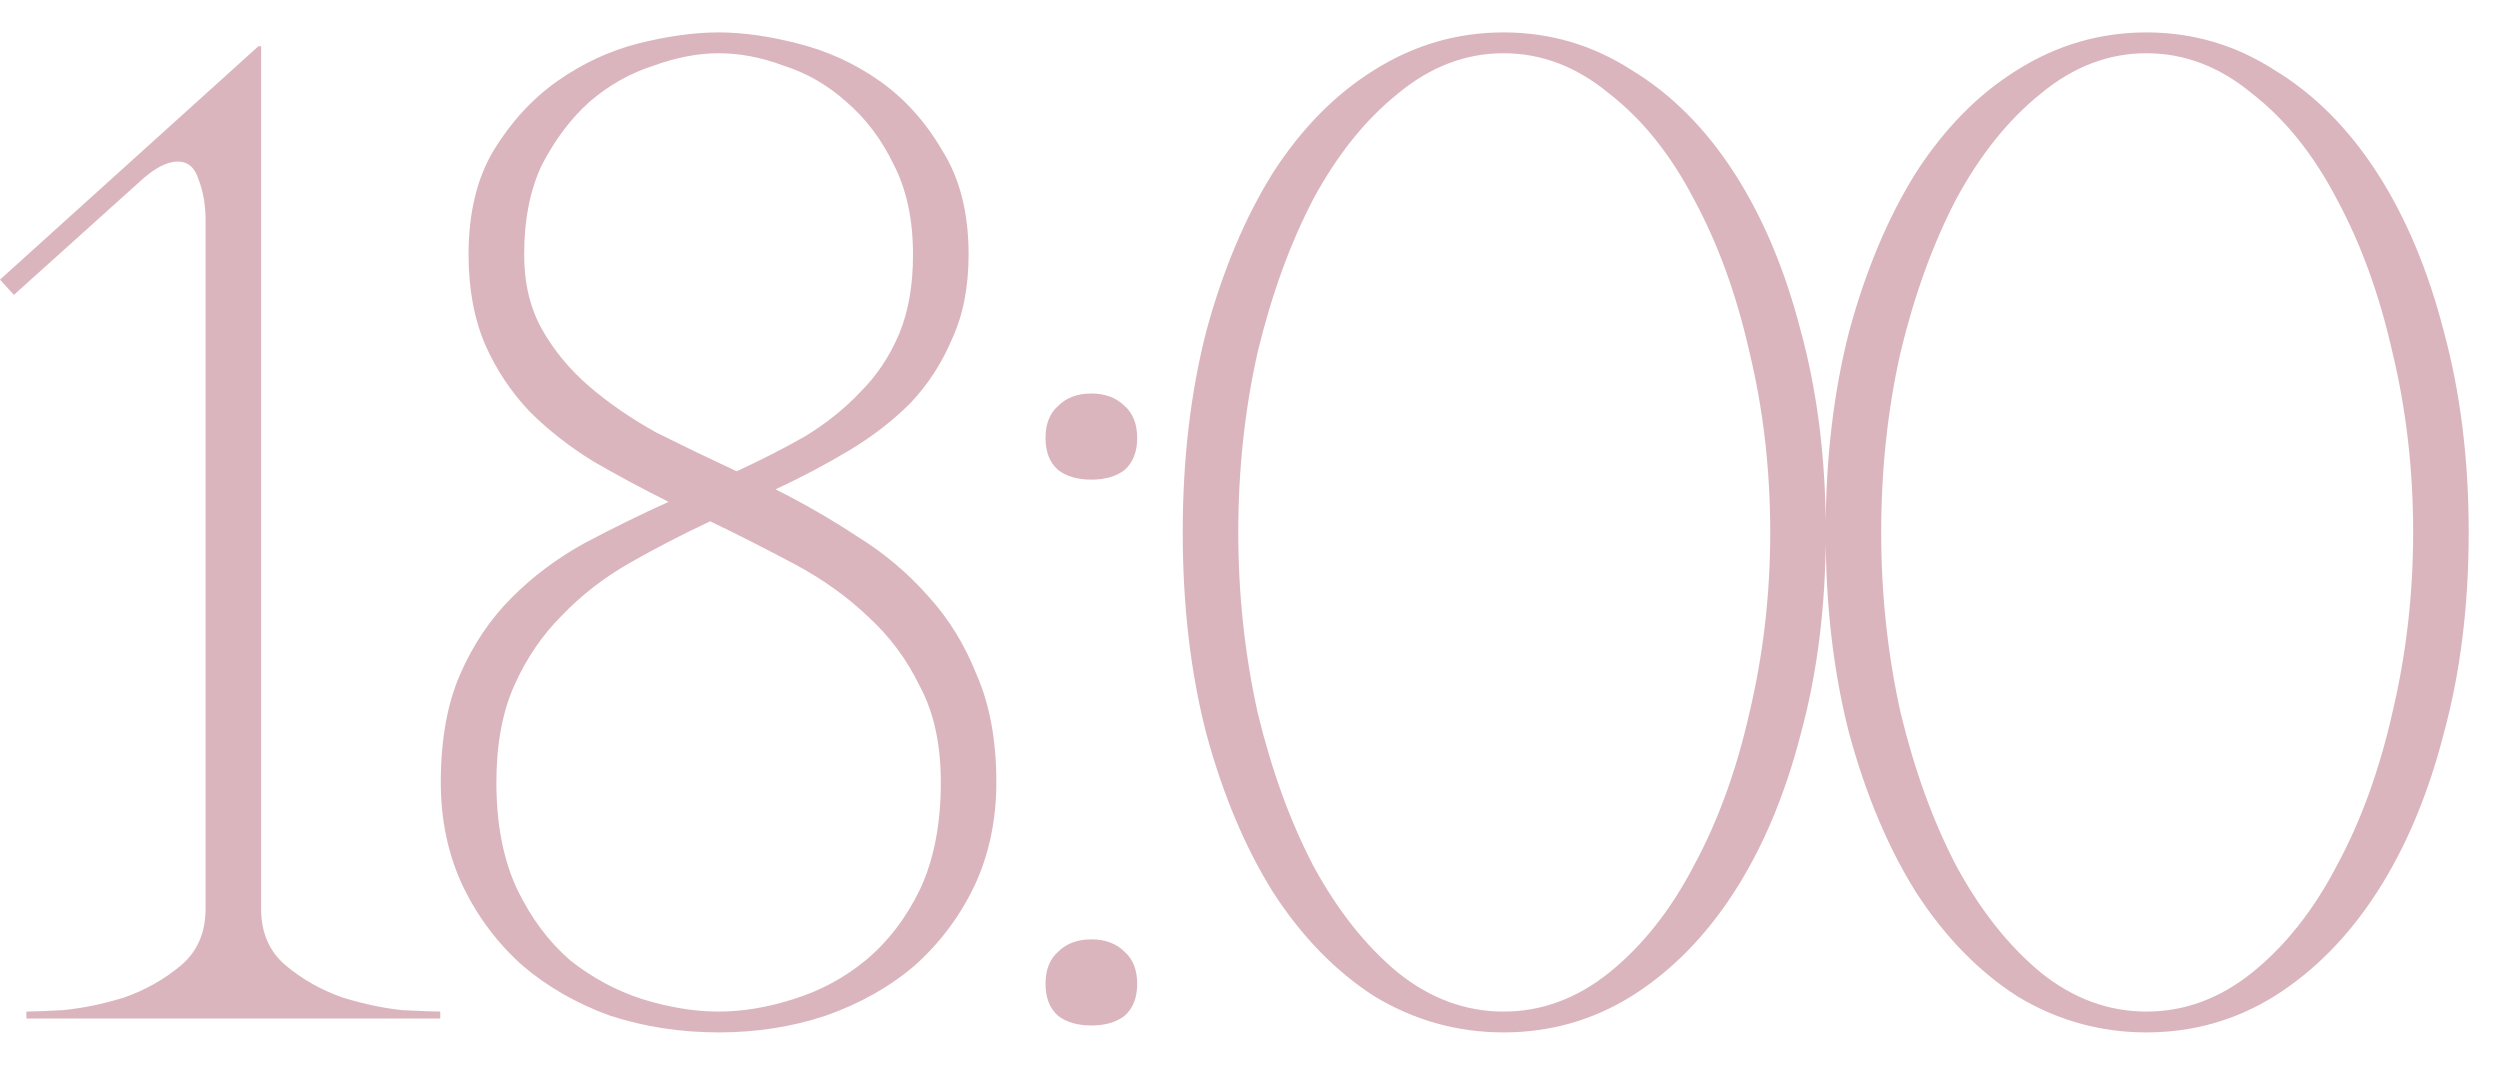 <?xml version="1.0" encoding="UTF-8"?> <svg xmlns="http://www.w3.org/2000/svg" width="54" height="23" viewBox="0 0 54 23" fill="none"><path d="M5.64 1V19.63C5.64 20.15 5.82 20.56 6.18 20.86C6.54 21.16 6.95 21.39 7.41 21.55C7.87 21.69 8.3 21.78 8.7 21.82C9.12 21.84 9.39 21.85 9.51 21.85V22H0.57V21.85C0.69 21.85 0.95 21.84 1.35 21.82C1.77 21.78 2.21 21.69 2.67 21.55C3.13 21.39 3.54 21.16 3.9 20.86C4.26 20.56 4.44 20.15 4.44 19.63V4.75C4.44 4.43 4.39 4.14 4.29 3.88C4.21 3.62 4.06 3.49 3.84 3.49C3.6 3.49 3.32 3.64 3 3.94L0.3 6.37L0 6.04L5.58 1H5.64ZM15.521 0.7C16.041 0.7 16.611 0.78 17.232 0.94C17.872 1.1 18.462 1.37 19.002 1.75C19.541 2.13 19.991 2.63 20.352 3.25C20.732 3.85 20.922 4.6 20.922 5.5C20.922 6.2 20.802 6.81 20.561 7.33C20.341 7.85 20.041 8.31 19.662 8.71C19.282 9.09 18.841 9.43 18.341 9.73C17.841 10.03 17.311 10.31 16.752 10.57C17.352 10.87 17.942 11.21 18.521 11.59C19.102 11.95 19.611 12.38 20.052 12.88C20.491 13.36 20.841 13.93 21.102 14.59C21.381 15.23 21.521 16 21.521 16.9C21.521 17.72 21.361 18.47 21.041 19.15C20.721 19.81 20.291 20.38 19.752 20.86C19.212 21.32 18.572 21.68 17.831 21.94C17.111 22.18 16.341 22.3 15.521 22.3C14.701 22.3 13.921 22.18 13.181 21.94C12.461 21.68 11.832 21.32 11.291 20.86C10.752 20.38 10.322 19.81 10.002 19.15C9.681 18.47 9.521 17.72 9.521 16.9C9.521 15.98 9.661 15.2 9.941 14.56C10.222 13.92 10.591 13.37 11.052 12.91C11.511 12.45 12.031 12.06 12.611 11.74C13.211 11.42 13.822 11.12 14.441 10.84C13.882 10.56 13.341 10.27 12.822 9.97C12.302 9.65 11.841 9.29 11.441 8.89C11.041 8.47 10.722 7.99 10.482 7.45C10.242 6.89 10.121 6.24 10.121 5.5C10.121 4.6 10.302 3.85 10.662 3.25C11.041 2.63 11.502 2.13 12.041 1.75C12.582 1.37 13.162 1.1 13.781 0.94C14.421 0.78 15.002 0.7 15.521 0.7ZM15.521 1.15C15.082 1.15 14.611 1.24 14.111 1.42C13.611 1.58 13.152 1.84 12.732 2.2C12.332 2.56 11.992 3.01 11.711 3.55C11.451 4.09 11.322 4.74 11.322 5.5C11.322 6.12 11.451 6.66 11.711 7.12C11.972 7.58 12.312 7.99 12.732 8.35C13.152 8.71 13.632 9.04 14.171 9.34C14.732 9.62 15.312 9.9 15.912 10.18C16.431 9.94 16.922 9.69 17.381 9.43C17.841 9.15 18.241 8.83 18.581 8.47C18.942 8.11 19.221 7.69 19.422 7.21C19.622 6.73 19.721 6.16 19.721 5.5C19.721 4.74 19.581 4.09 19.302 3.55C19.041 3.01 18.701 2.56 18.282 2.2C17.881 1.84 17.431 1.58 16.931 1.42C16.451 1.24 15.982 1.15 15.521 1.15ZM15.341 11.26C14.742 11.54 14.162 11.84 13.601 12.16C13.041 12.48 12.552 12.86 12.132 13.3C11.711 13.72 11.371 14.22 11.111 14.8C10.851 15.38 10.722 16.08 10.722 16.9C10.722 17.8 10.871 18.57 11.171 19.21C11.472 19.83 11.851 20.34 12.312 20.74C12.791 21.12 13.312 21.4 13.871 21.58C14.451 21.76 15.002 21.85 15.521 21.85C16.041 21.85 16.581 21.76 17.142 21.58C17.721 21.4 18.241 21.12 18.701 20.74C19.181 20.34 19.572 19.83 19.872 19.21C20.172 18.57 20.322 17.8 20.322 16.9C20.322 16.08 20.172 15.39 19.872 14.83C19.591 14.25 19.221 13.75 18.762 13.33C18.302 12.89 17.771 12.51 17.172 12.19C16.572 11.87 15.961 11.56 15.341 11.26ZM22.583 9.46C22.583 9.16 22.673 8.93 22.853 8.77C23.033 8.59 23.273 8.5 23.573 8.5C23.873 8.5 24.113 8.59 24.293 8.77C24.473 8.93 24.563 9.16 24.563 9.46C24.563 9.76 24.473 9.99 24.293 10.15C24.113 10.29 23.873 10.36 23.573 10.36C23.273 10.36 23.033 10.29 22.853 10.15C22.673 9.99 22.583 9.76 22.583 9.46ZM22.583 21.25C22.583 20.95 22.673 20.72 22.853 20.56C23.033 20.38 23.273 20.29 23.573 20.29C23.873 20.29 24.113 20.38 24.293 20.56C24.473 20.72 24.563 20.95 24.563 21.25C24.563 21.55 24.473 21.78 24.293 21.94C24.113 22.08 23.873 22.15 23.573 22.15C23.273 22.15 23.033 22.08 22.853 21.94C22.673 21.78 22.583 21.55 22.583 21.25ZM32.477 0.7C33.477 0.7 34.397 0.97 35.237 1.51C36.097 2.03 36.837 2.77 37.457 3.73C38.077 4.69 38.557 5.83 38.897 7.15C39.257 8.47 39.437 9.92 39.437 11.5C39.437 13.08 39.257 14.53 38.897 15.85C38.557 17.17 38.077 18.31 37.457 19.27C36.837 20.23 36.097 20.98 35.237 21.52C34.397 22.04 33.477 22.3 32.477 22.3C31.477 22.3 30.547 22.04 29.687 21.52C28.847 20.98 28.117 20.23 27.497 19.27C26.897 18.31 26.417 17.17 26.057 15.85C25.717 14.53 25.547 13.08 25.547 11.5C25.547 9.92 25.717 8.47 26.057 7.15C26.417 5.83 26.897 4.69 27.497 3.73C28.117 2.77 28.847 2.03 29.687 1.51C30.547 0.97 31.477 0.7 32.477 0.7ZM32.477 21.85C33.297 21.85 34.057 21.57 34.757 21.01C35.477 20.43 36.087 19.66 36.587 18.7C37.107 17.74 37.507 16.64 37.787 15.4C38.087 14.14 38.237 12.84 38.237 11.5C38.237 10.14 38.087 8.84 37.787 7.6C37.507 6.36 37.107 5.26 36.587 4.3C36.087 3.34 35.477 2.58 34.757 2.02C34.057 1.44 33.297 1.15 32.477 1.15C31.657 1.15 30.897 1.44 30.197 2.02C29.497 2.58 28.887 3.34 28.367 4.3C27.867 5.26 27.467 6.36 27.167 7.6C26.887 8.84 26.747 10.14 26.747 11.5C26.747 12.84 26.887 14.14 27.167 15.4C27.467 16.64 27.867 17.74 28.367 18.7C28.887 19.66 29.497 20.43 30.197 21.01C30.897 21.57 31.657 21.85 32.477 21.85ZM46.364 0.7C47.364 0.7 48.284 0.97 49.124 1.51C49.984 2.03 50.724 2.77 51.344 3.73C51.964 4.69 52.444 5.83 52.784 7.15C53.144 8.47 53.324 9.92 53.324 11.5C53.324 13.08 53.144 14.53 52.784 15.85C52.444 17.17 51.964 18.31 51.344 19.27C50.724 20.23 49.984 20.98 49.124 21.52C48.284 22.04 47.364 22.3 46.364 22.3C45.364 22.3 44.434 22.04 43.574 21.52C42.734 20.98 42.004 20.23 41.384 19.27C40.784 18.31 40.304 17.17 39.944 15.85C39.604 14.53 39.434 13.08 39.434 11.5C39.434 9.92 39.604 8.47 39.944 7.15C40.304 5.83 40.784 4.69 41.384 3.73C42.004 2.77 42.734 2.03 43.574 1.51C44.434 0.97 45.364 0.7 46.364 0.7ZM46.364 21.85C47.184 21.85 47.944 21.57 48.644 21.01C49.364 20.43 49.974 19.66 50.474 18.7C50.994 17.74 51.394 16.64 51.674 15.4C51.974 14.14 52.124 12.84 52.124 11.5C52.124 10.14 51.974 8.84 51.674 7.6C51.394 6.36 50.994 5.26 50.474 4.3C49.974 3.34 49.364 2.58 48.644 2.02C47.944 1.44 47.184 1.15 46.364 1.15C45.544 1.15 44.784 1.44 44.084 2.02C43.384 2.58 42.774 3.34 42.254 4.3C41.754 5.26 41.354 6.36 41.054 7.6C40.774 8.84 40.634 10.14 40.634 11.5C40.634 12.84 40.774 14.14 41.054 15.4C41.354 16.64 41.754 17.74 42.254 18.7C42.774 19.66 43.384 20.43 44.084 21.01C44.784 21.57 45.544 21.85 46.364 21.85Z" fill="#DBB5BE"></path></svg> 